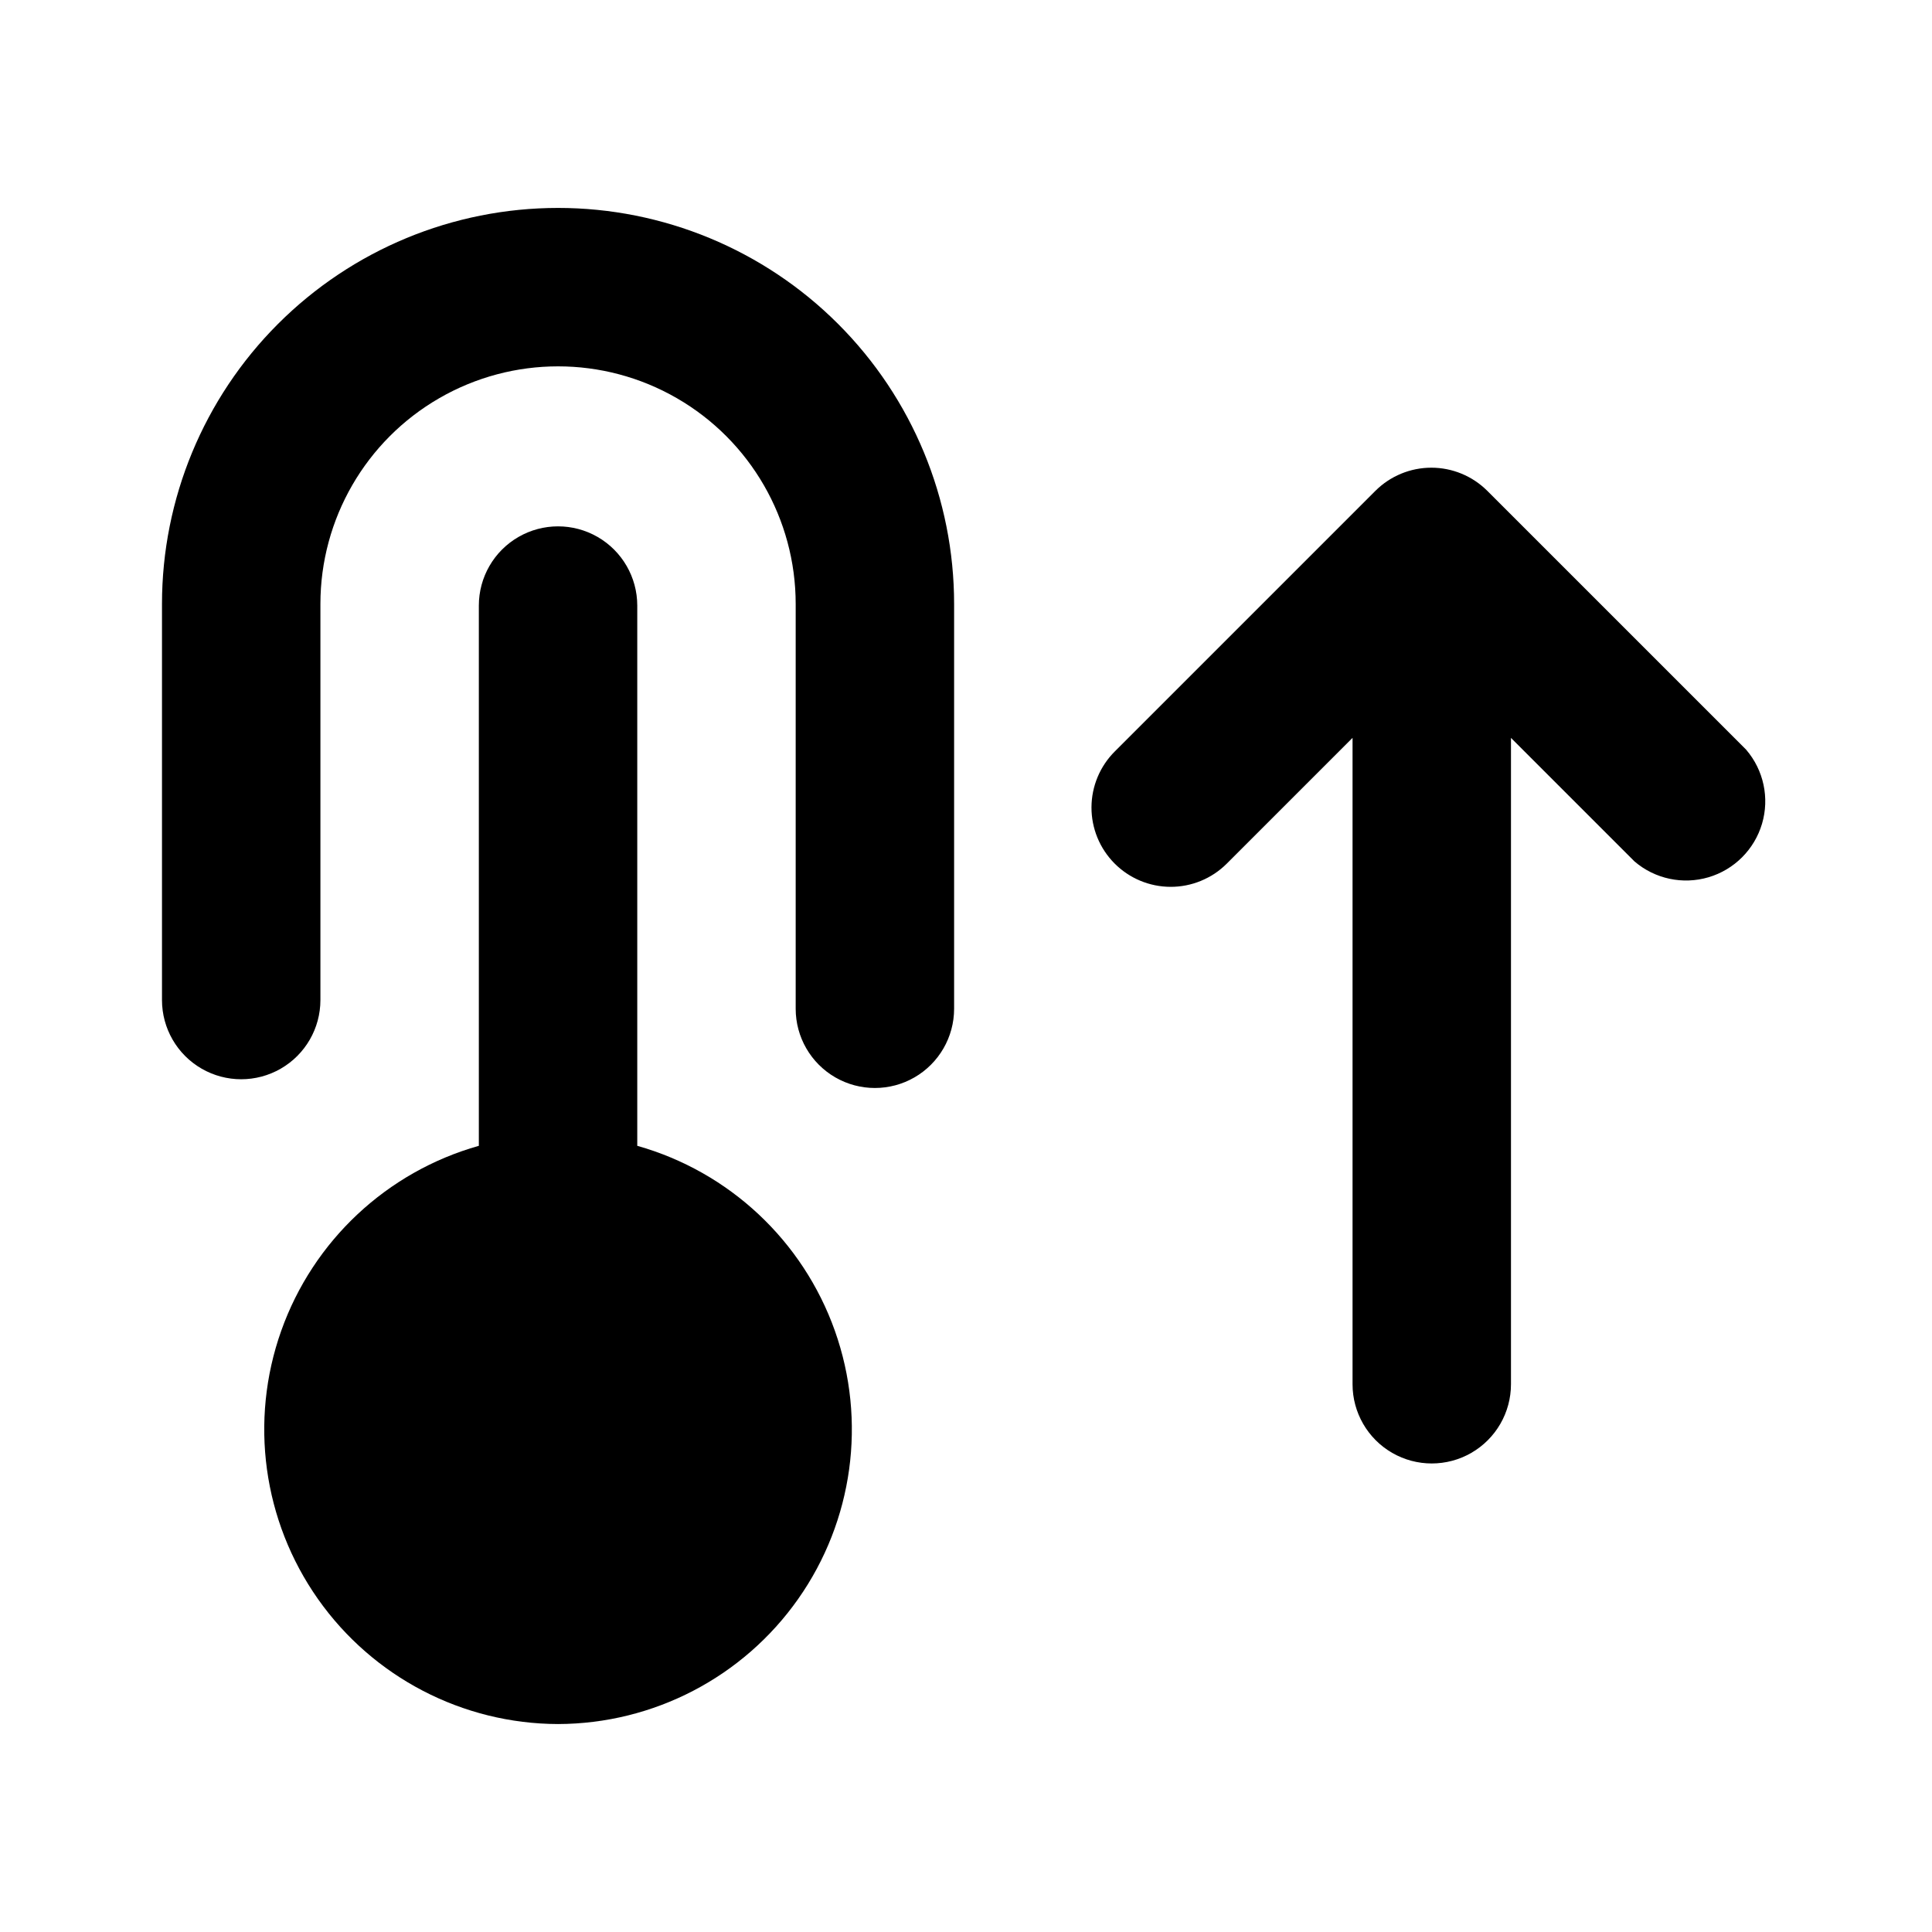 <?xml version="1.0" encoding="UTF-8"?>
<!-- Uploaded to: SVG Repo, www.svgrepo.com, Generator: SVG Repo Mixer Tools -->
<svg fill="#000000" width="800px" height="800px" version="1.1" viewBox="144 144 512 512" xmlns="http://www.w3.org/2000/svg">
 <path d="m291.89 600.89c-25.328-0.07-49.047-12.426-63.629-33.137-14.578-20.711-18.207-47.207-9.734-71.074 8.473-23.871 27.996-42.145 52.371-49.027v-143.17c0-7.5 4-14.43 10.496-18.18 6.492-3.75 14.496-3.75 20.992 0 6.492 3.75 10.496 10.68 10.496 18.18v143.17c24.375 6.883 43.898 25.156 52.371 49.027 8.473 23.867 4.84 50.363-9.738 71.074-14.578 20.711-38.297 33.066-63.625 33.137zm314.88-258.2-68.648-68.641c-3.934-3.91-9.254-6.106-14.797-6.106-5.547 0-10.867 2.195-14.801 6.106l-69.062 69.062c-3.953 3.926-6.188 9.262-6.207 14.832-0.02 5.57 2.176 10.918 6.102 14.871s9.258 6.188 14.828 6.207 10.922-2.176 14.875-6.102l33.379-33.379v171.3c0 7.5 4 14.43 10.496 18.18 6.492 3.75 14.496 3.75 20.992 0 6.492-3.75 10.496-10.68 10.496-18.18v-171.29l32.746 32.746c5.402 4.629 12.785 6.203 19.605 4.188 6.824-2.019 12.16-7.356 14.18-14.18 2.016-6.82 0.441-14.203-4.188-19.605zm-314.88-143.59v0.004c-27.84 0-54.535 11.059-74.219 30.742s-30.742 46.379-30.742 74.219v104.96-0.004c0 7.5 4 14.43 10.496 18.18 6.496 3.75 14.496 3.75 20.992 0 6.496-3.75 10.496-10.68 10.496-18.18v-104.96 0.004c0-22.5 12.004-43.289 31.488-54.539s43.492-11.25 62.977 0 31.488 32.039 31.488 54.539v107.27c0 7.496 4 14.43 10.496 18.18 6.492 3.75 14.496 3.75 20.992 0 6.492-3.75 10.496-10.684 10.496-18.18v-107.27c0-27.84-11.059-54.535-30.742-74.219-19.688-19.684-46.383-30.742-74.219-30.742z"/>
</svg>